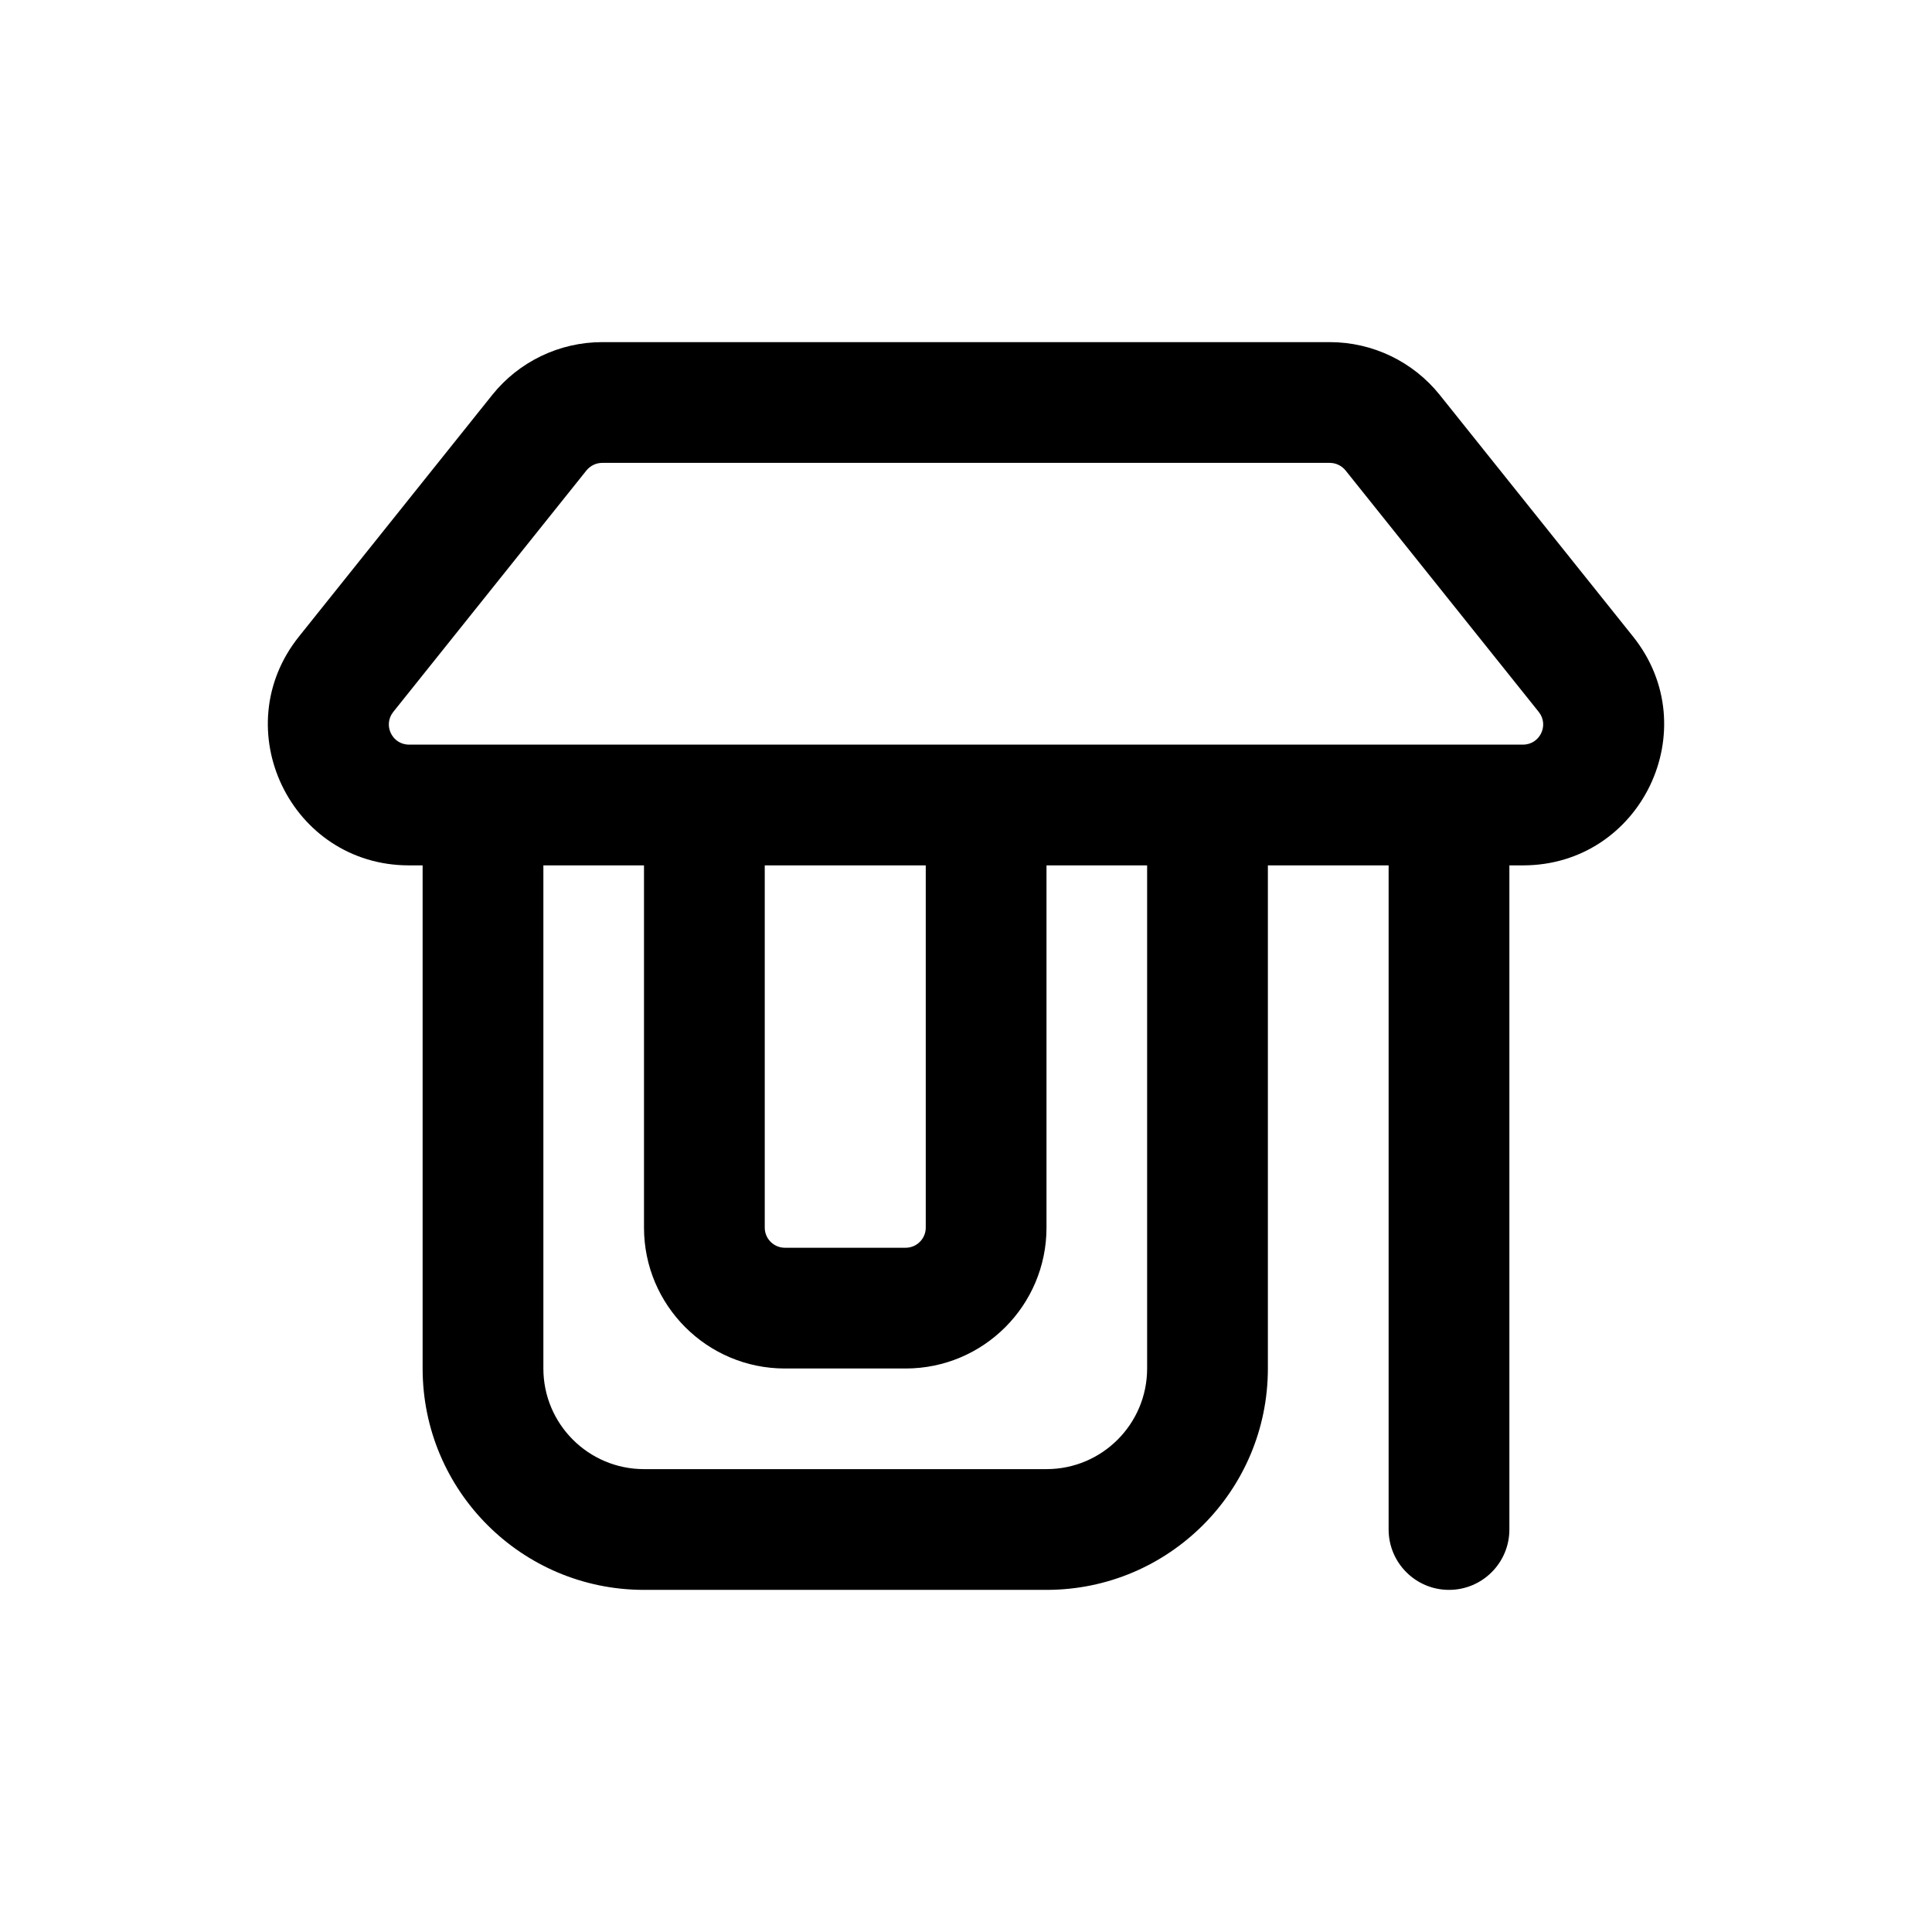 <svg width="24" height="24" viewBox="0 0 24 24" fill="none" xmlns="http://www.w3.org/2000/svg">
<path fill-rule="evenodd" clip-rule="evenodd" d="M7.481 5.75C7.405 5.75 7.333 5.785 7.285 5.844L4.885 8.844C4.755 9.008 4.871 9.25 5.081 9.25H18.919C19.129 9.25 19.246 9.008 19.115 8.844L16.715 5.844C16.667 5.785 16.595 5.75 16.519 5.75H7.481ZM6.114 4.907C6.446 4.492 6.949 4.25 7.481 4.25H16.519C17.051 4.25 17.554 4.492 17.886 4.907L20.286 7.907C21.203 9.053 20.387 10.75 18.919 10.75H18.75V19C18.75 19.414 18.414 19.75 18 19.75C17.586 19.75 17.25 19.414 17.25 19V10.75H15.75V17C15.75 18.519 14.519 19.75 13 19.75H8C6.481 19.75 5.25 18.519 5.25 17V10.75H5.081C3.613 10.75 2.797 9.053 3.714 7.907L6.114 4.907ZM6.75 10.75V17C6.75 17.69 7.31 18.25 8 18.25H13C13.69 18.25 14.25 17.69 14.25 17V10.75H13V15.25C13 16.216 12.217 17 11.25 17H9.75C8.784 17 8 16.216 8 15.25V10.75H6.75ZM9.5 10.75V15.25C9.5 15.388 9.612 15.5 9.75 15.5H11.25C11.388 15.5 11.5 15.388 11.5 15.25V10.75H9.5Z" fill="black"/>
</svg>
